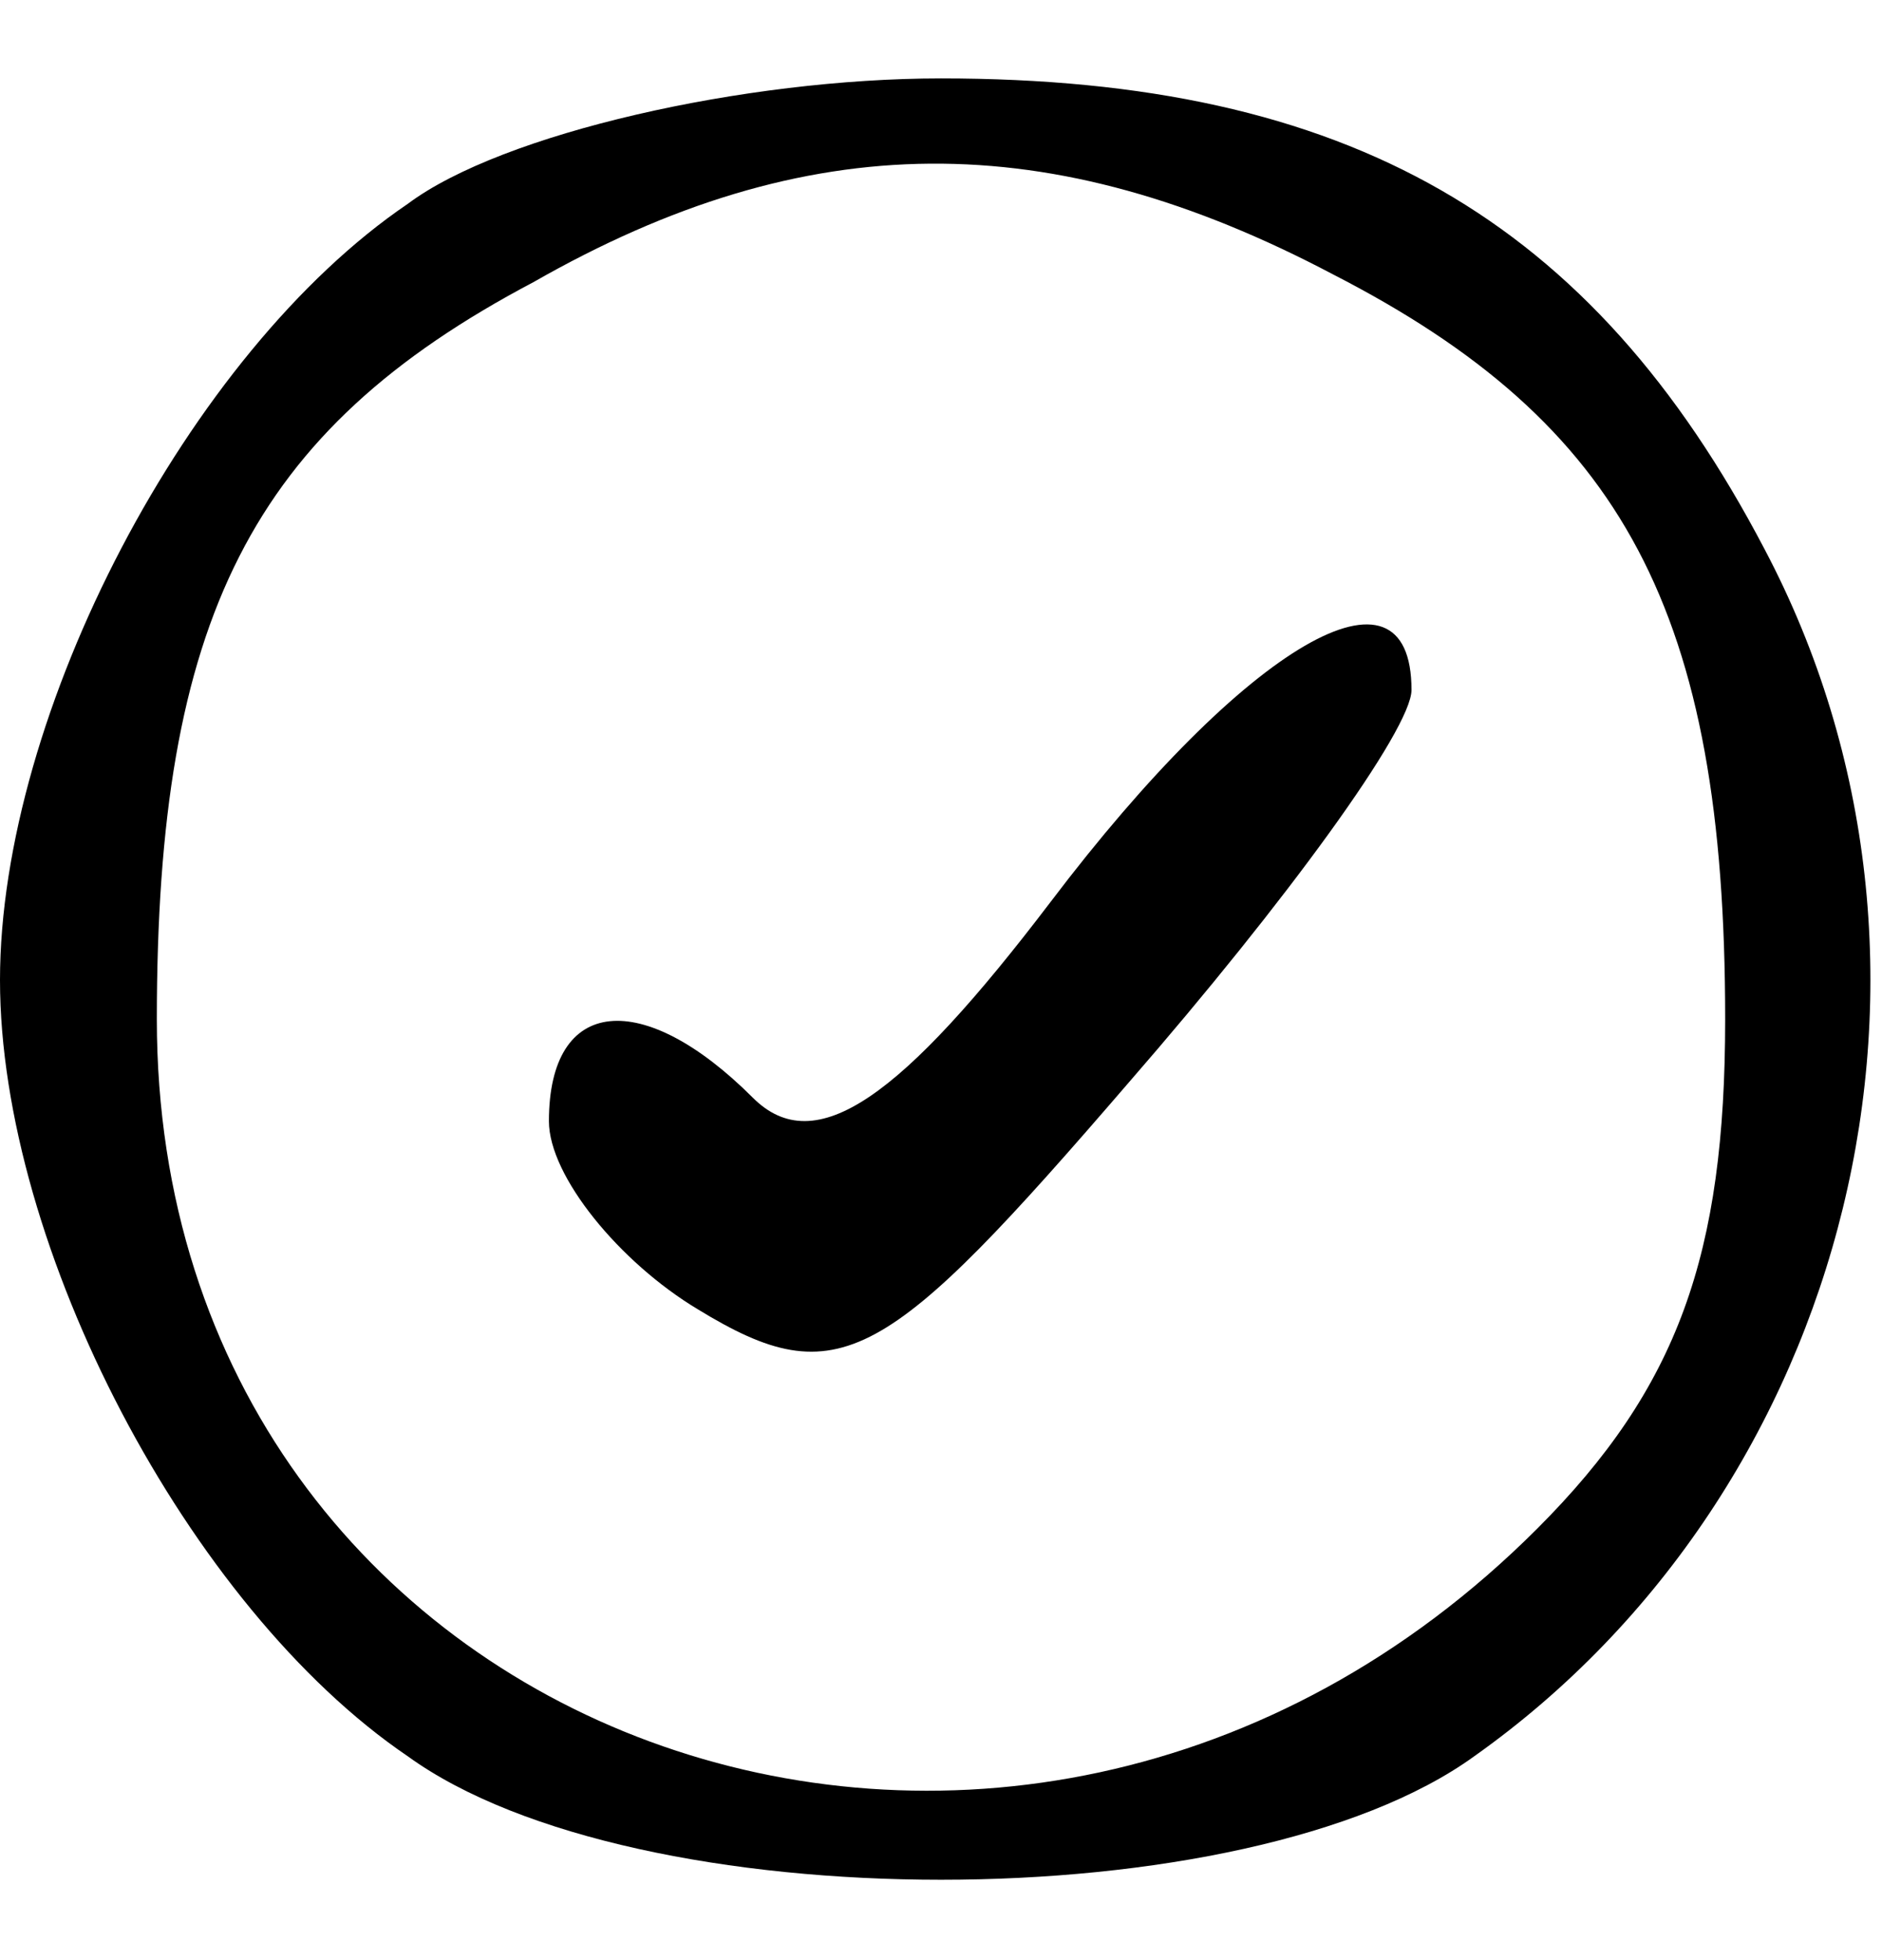 <?xml version="1.0" standalone="no"?>
<!DOCTYPE svg PUBLIC "-//W3C//DTD SVG 20010904//EN"
 "http://www.w3.org/TR/2001/REC-SVG-20010904/DTD/svg10.dtd">
<svg version="1.0" xmlns="http://www.w3.org/2000/svg"
 width="24pt" height="25pt" viewBox="0 0 24 25"
 preserveAspectRatio="xMidYMid meet">

<g transform="translate(0,25) scale(0.1,-0.1)"
fill="#000000" stroke="none">
<path d="M52 224 c-28 -19 -52 -65 -52 -99 0 -34 24 -80 52 -99 29 -21 107
-21 136 0 48 34 65 101 37 154 -22 42 -53 60 -105 60 -25 0 -56 -7 -68 -16z
m118 -9 c37 -19 50 -43 50 -95 0 -30 -6 -47 -24 -65 -67 -67 -176 -27 -176 65
0 51 12 75 48 94 35 20 66 20 102 1z"/>
<path d="M134 135 c-19 -25 -30 -33 -38 -25 -14 14 -26 13 -26 -3 0 -7 9 -18
19 -24 18 -11 24 -7 55 29 20 23 36 45 36 50 0 18 -21 6 -46 -27z"/>
</g>
</svg>
